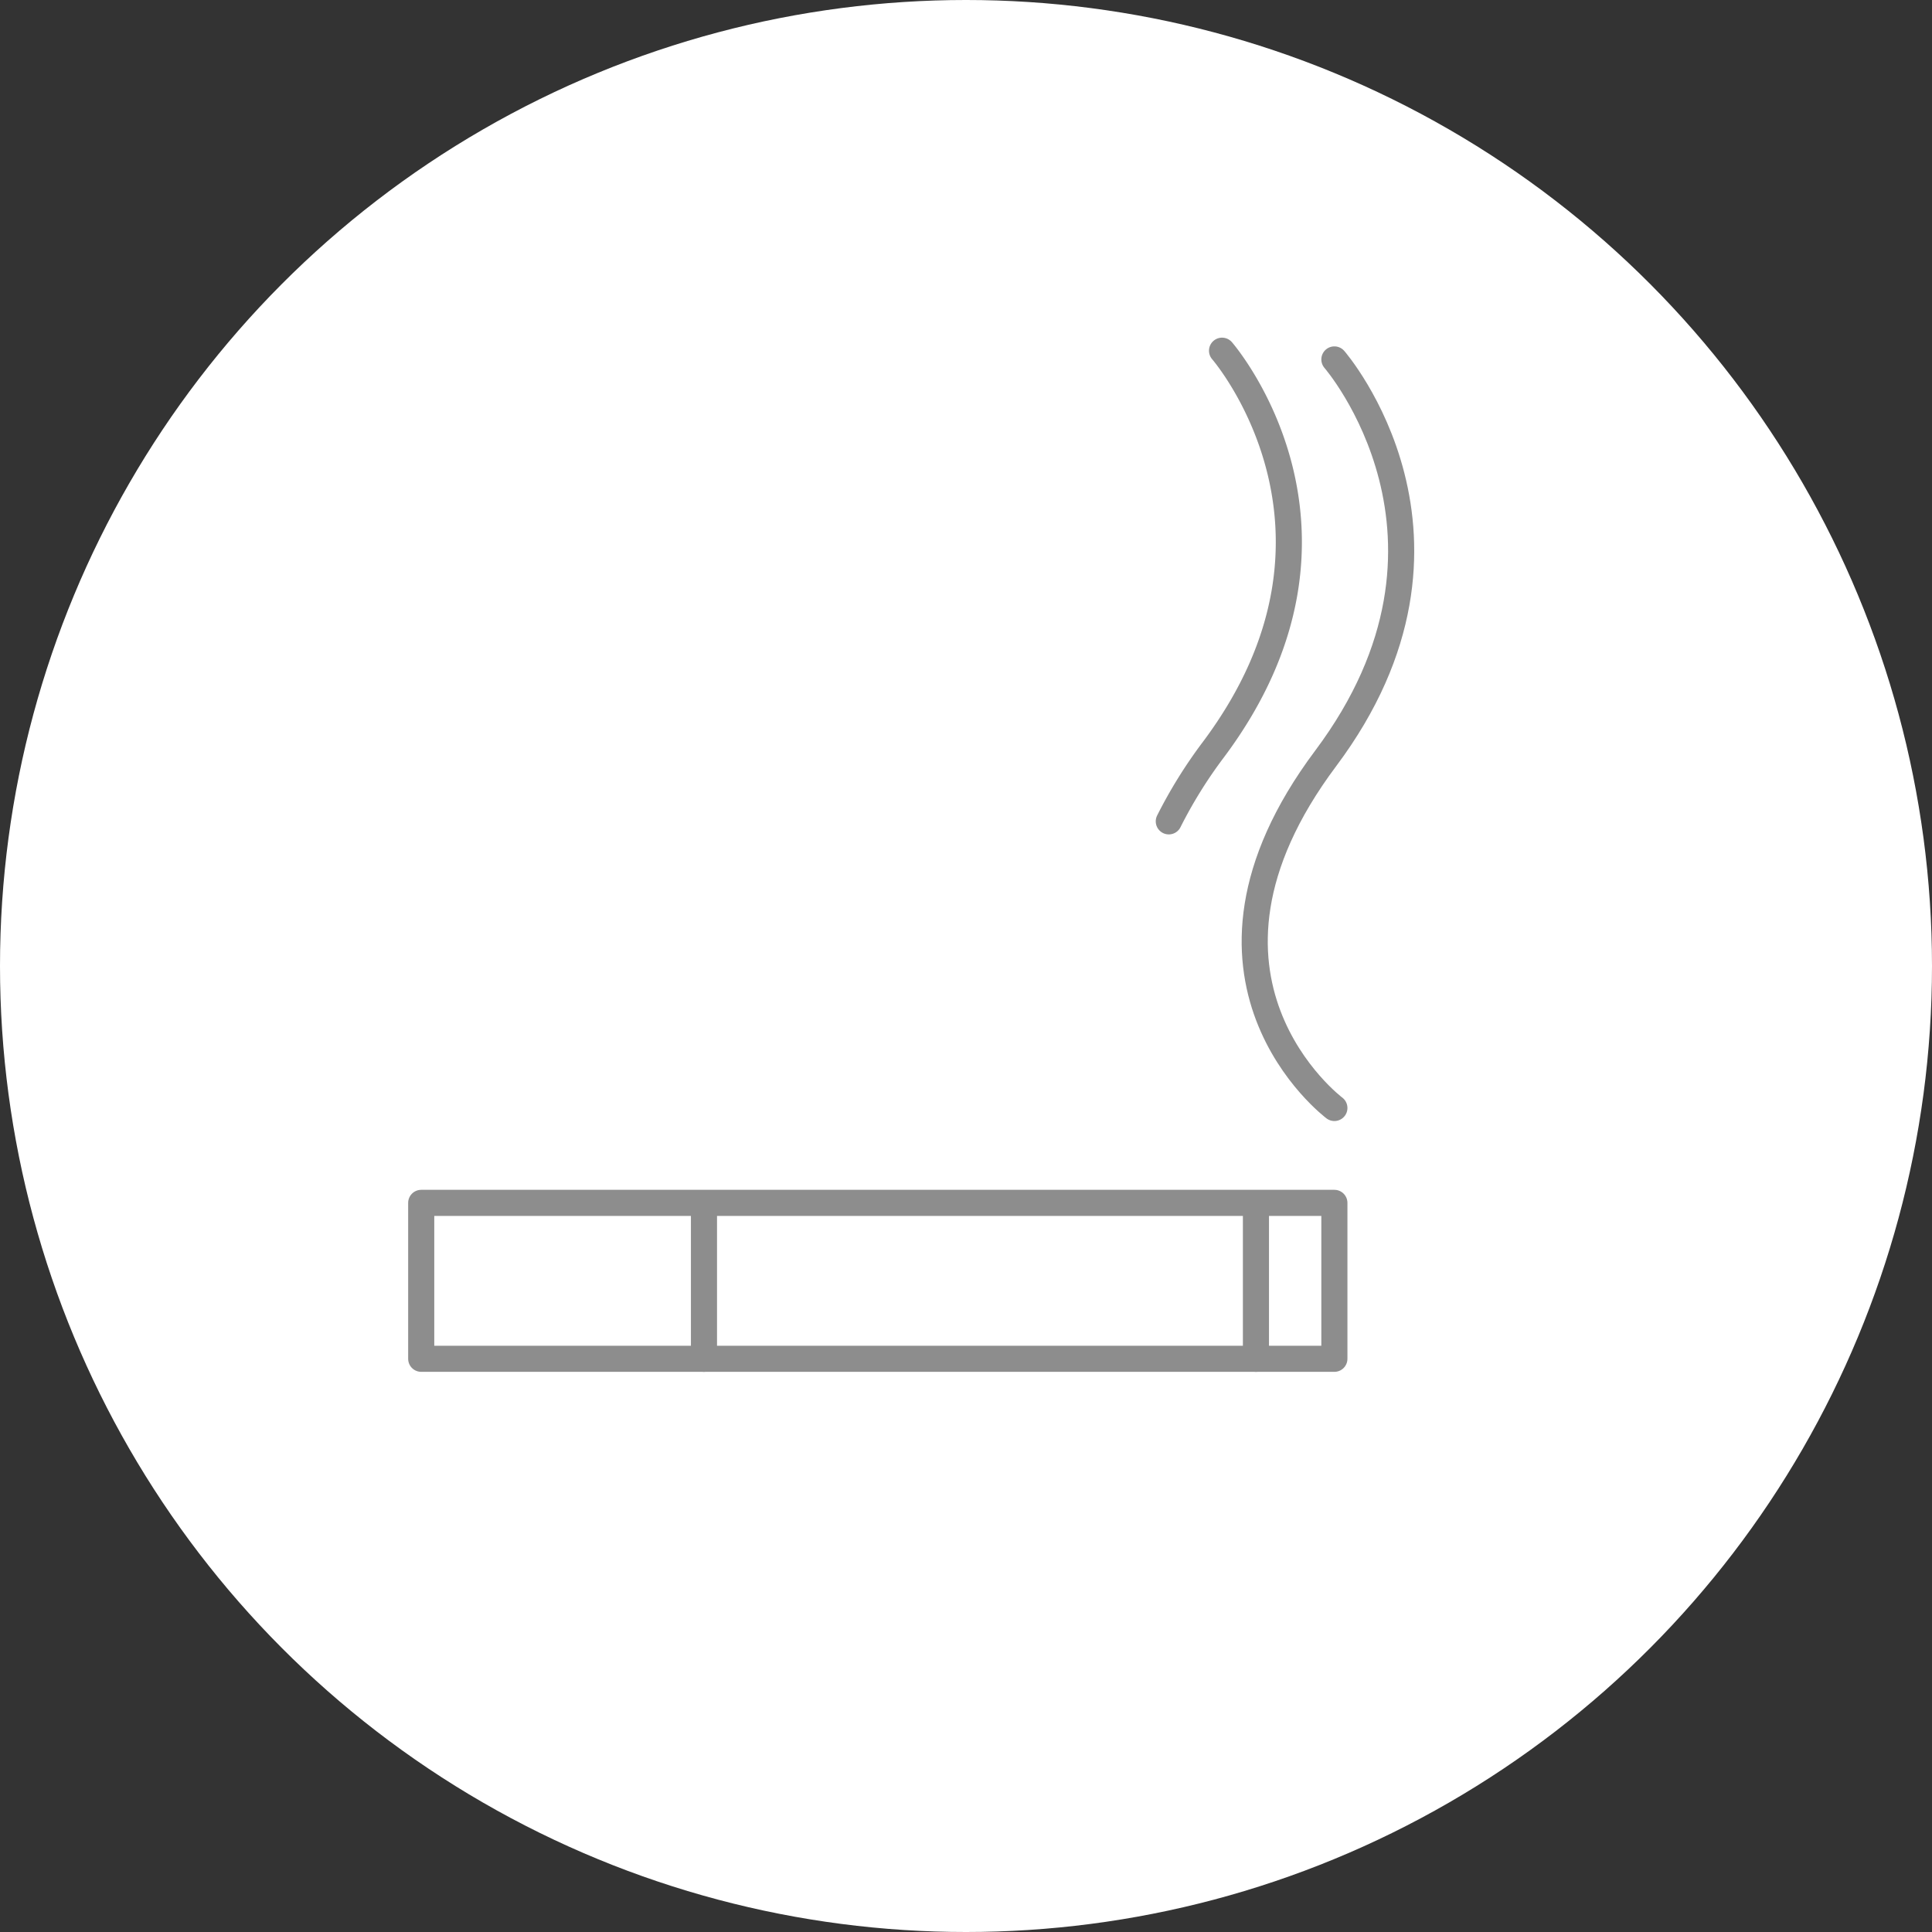 <svg xmlns="http://www.w3.org/2000/svg" width="222" height="222" viewBox="0 0 222 222">
  <rect x="0" y="0" width="222" height="222" fill="#333333" stroke="none"/>
  <g id="cigarrillo-blanco" transform="translate(-399 -2053)">
    <circle id="Ellipse_3107" data-name="Ellipse 3107" cx="111" cy="111" r="111" transform="translate(399 2053)" fill="#fff"/>
    <g id="Group_21430" data-name="Group 21430" transform="translate(394.5 2048.5)">
      <rect id="Rectangle_4676" data-name="Rectangle 4676" width="104.929" height="17.915" transform="translate(52.9 142.719)" fill="none" stroke="#8d8d8d" stroke-linecap="round" stroke-linejoin="round" stroke-miterlimit="10" stroke-width="3"/>
      <line id="Line_334" data-name="Line 334" y2="17.025" transform="translate(85.391 143.609)" fill="none" stroke="#8d8d8d" stroke-linecap="round" stroke-linejoin="round" stroke-miterlimit="10" stroke-width="3"/>
      <line id="Line_335" data-name="Line 335" y2="17.025" transform="translate(148.816 143.609)" fill="none" stroke="#8d8d8d" stroke-linecap="round" stroke-linejoin="round" stroke-miterlimit="10" stroke-width="3"/>
      <path id="Path_16164" data-name="Path 16164" d="M148.128,45.7s17.915,20.585-1,45.844,1,40.169,1,40.169" transform="translate(9.702 0.101)" fill="none" stroke="#8d8d8d" stroke-linecap="round" stroke-linejoin="round" stroke-miterlimit="10" stroke-width="3"/>
      <path id="Path_16165" data-name="Path 16165" d="M136.22,44.8s17.915,20.585-1,45.844a53.97,53.97,0,0,0-5.118,8.234" transform="translate(8.702)" fill="none" stroke="#8d8d8d" stroke-linecap="round" stroke-linejoin="round" stroke-miterlimit="10" stroke-width="3"/>
    </g>
  </g>
</svg>
